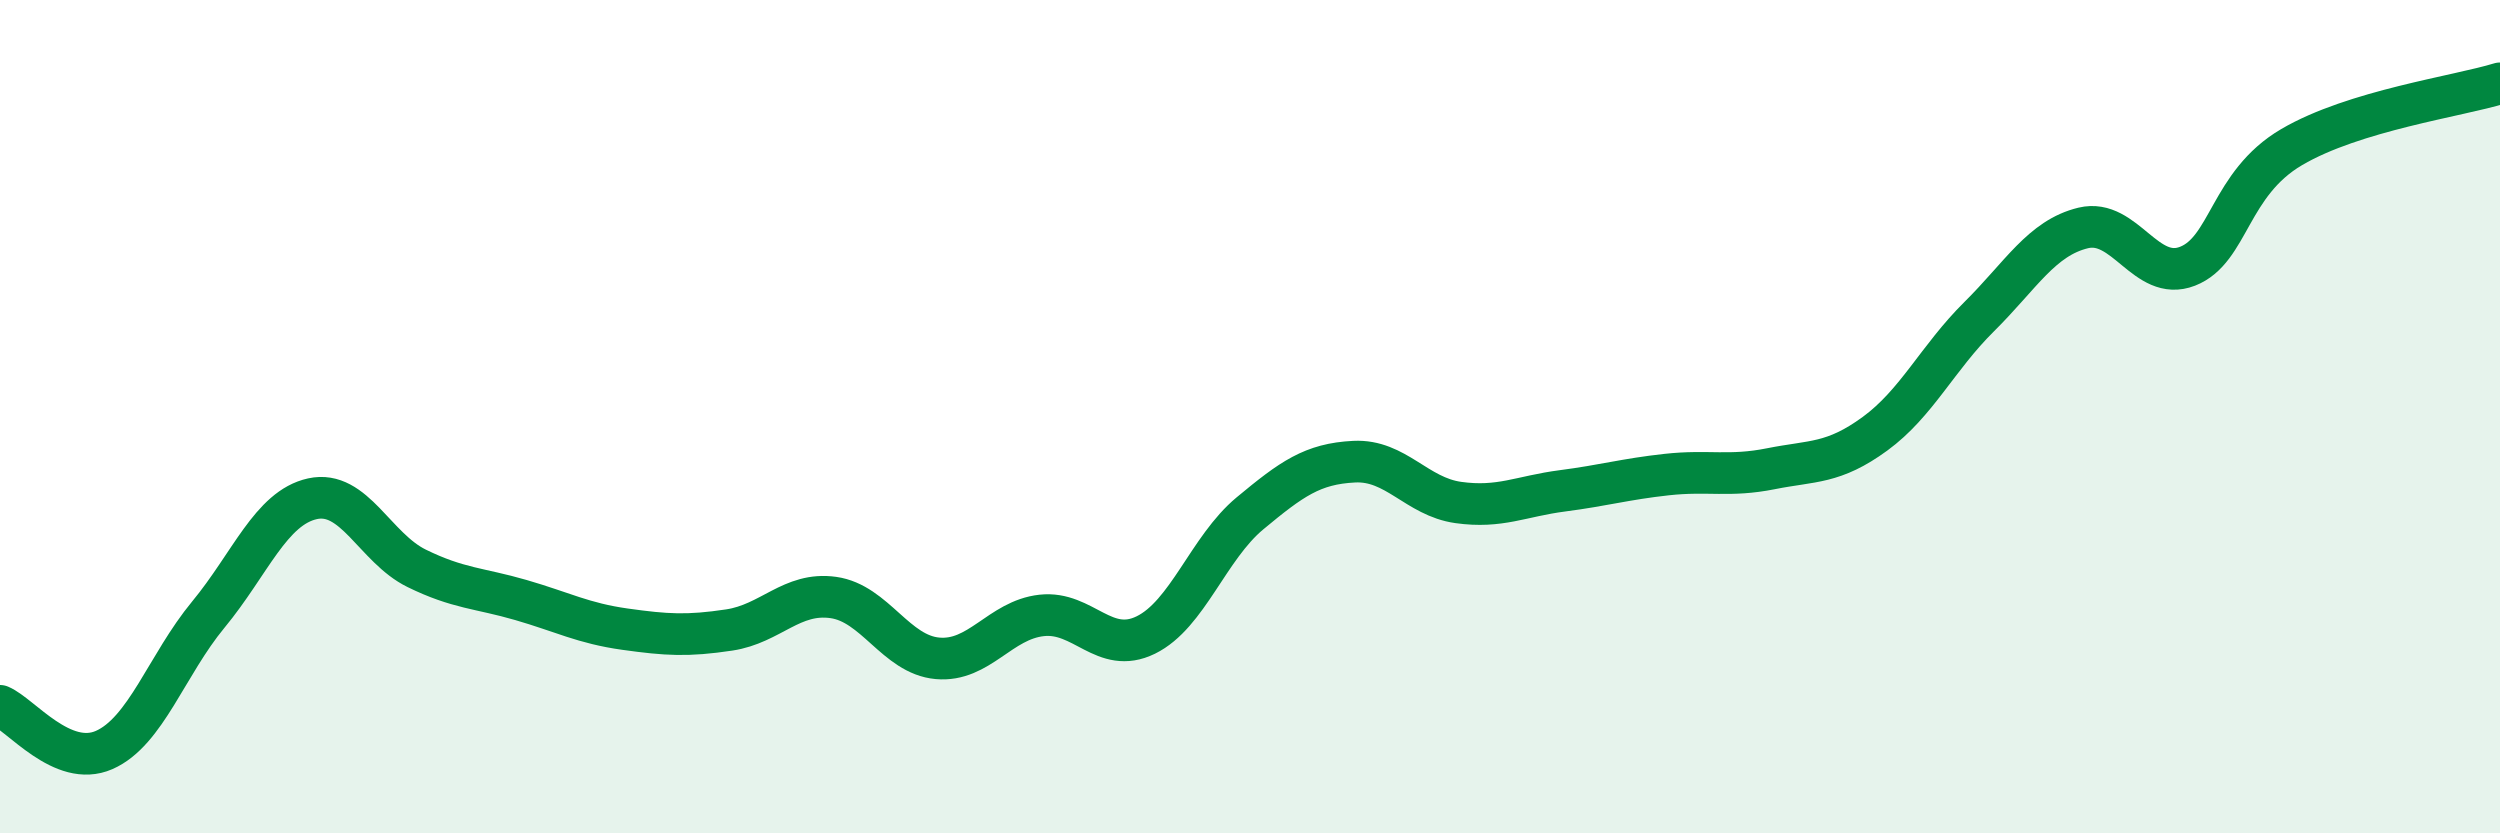 
    <svg width="60" height="20" viewBox="0 0 60 20" xmlns="http://www.w3.org/2000/svg">
      <path
        d="M 0,16.94 C 0.5,17.15 1.5,18.44 2.5,18 C 3.5,17.56 4,15.96 5,14.75 C 6,13.54 6.5,12.19 7.5,11.97 C 8.5,11.75 9,13.15 10,13.64 C 11,14.13 11.5,14.11 12.5,14.4 C 13.5,14.69 14,14.96 15,15.1 C 16,15.24 16.5,15.27 17.5,15.12 C 18.5,14.97 19,14.2 20,14.34 C 21,14.48 21.5,15.71 22.5,15.8 C 23.5,15.89 24,14.88 25,14.77 C 26,14.66 26.5,15.73 27.5,15.24 C 28.5,14.75 29,13.15 30,12.32 C 31,11.49 31.5,11.13 32.5,11.08 C 33.5,11.03 34,11.92 35,12.06 C 36,12.2 36.5,11.91 37.5,11.78 C 38.5,11.65 39,11.5 40,11.39 C 41,11.28 41.5,11.45 42.5,11.25 C 43.5,11.05 44,11.14 45,10.41 C 46,9.68 46.5,8.59 47.5,7.6 C 48.5,6.61 49,5.71 50,5.47 C 51,5.23 51.5,6.78 52.5,6.39 C 53.5,6 53.5,4.41 55,3.53 C 56.5,2.65 59,2.31 60,2L60 20L0 20Z"
        fill="#008740"
        opacity="0.1"
        stroke-linecap="round"
        stroke-linejoin="round"
      />
      <path
        d="M 0,16.94 C 0.5,17.15 1.5,18.44 2.5,18 C 3.5,17.56 4,15.96 5,14.75 C 6,13.54 6.5,12.19 7.5,11.97 C 8.5,11.75 9,13.15 10,13.64 C 11,14.13 11.5,14.11 12.5,14.4 C 13.5,14.69 14,14.96 15,15.1 C 16,15.24 16.5,15.27 17.5,15.12 C 18.5,14.97 19,14.2 20,14.34 C 21,14.48 21.5,15.71 22.5,15.8 C 23.5,15.89 24,14.88 25,14.77 C 26,14.66 26.5,15.73 27.5,15.24 C 28.5,14.75 29,13.15 30,12.32 C 31,11.49 31.5,11.13 32.5,11.08 C 33.5,11.03 34,11.92 35,12.06 C 36,12.2 36.5,11.91 37.5,11.78 C 38.5,11.65 39,11.5 40,11.39 C 41,11.28 41.5,11.45 42.5,11.25 C 43.5,11.05 44,11.14 45,10.41 C 46,9.68 46.5,8.59 47.5,7.6 C 48.5,6.61 49,5.71 50,5.47 C 51,5.23 51.5,6.78 52.5,6.39 C 53.5,6 53.5,4.41 55,3.53 C 56.5,2.65 59,2.31 60,2"
        stroke="#008740"
        stroke-width="1"
        fill="none"
        stroke-linecap="round"
        stroke-linejoin="round"
      />
    </svg>
  